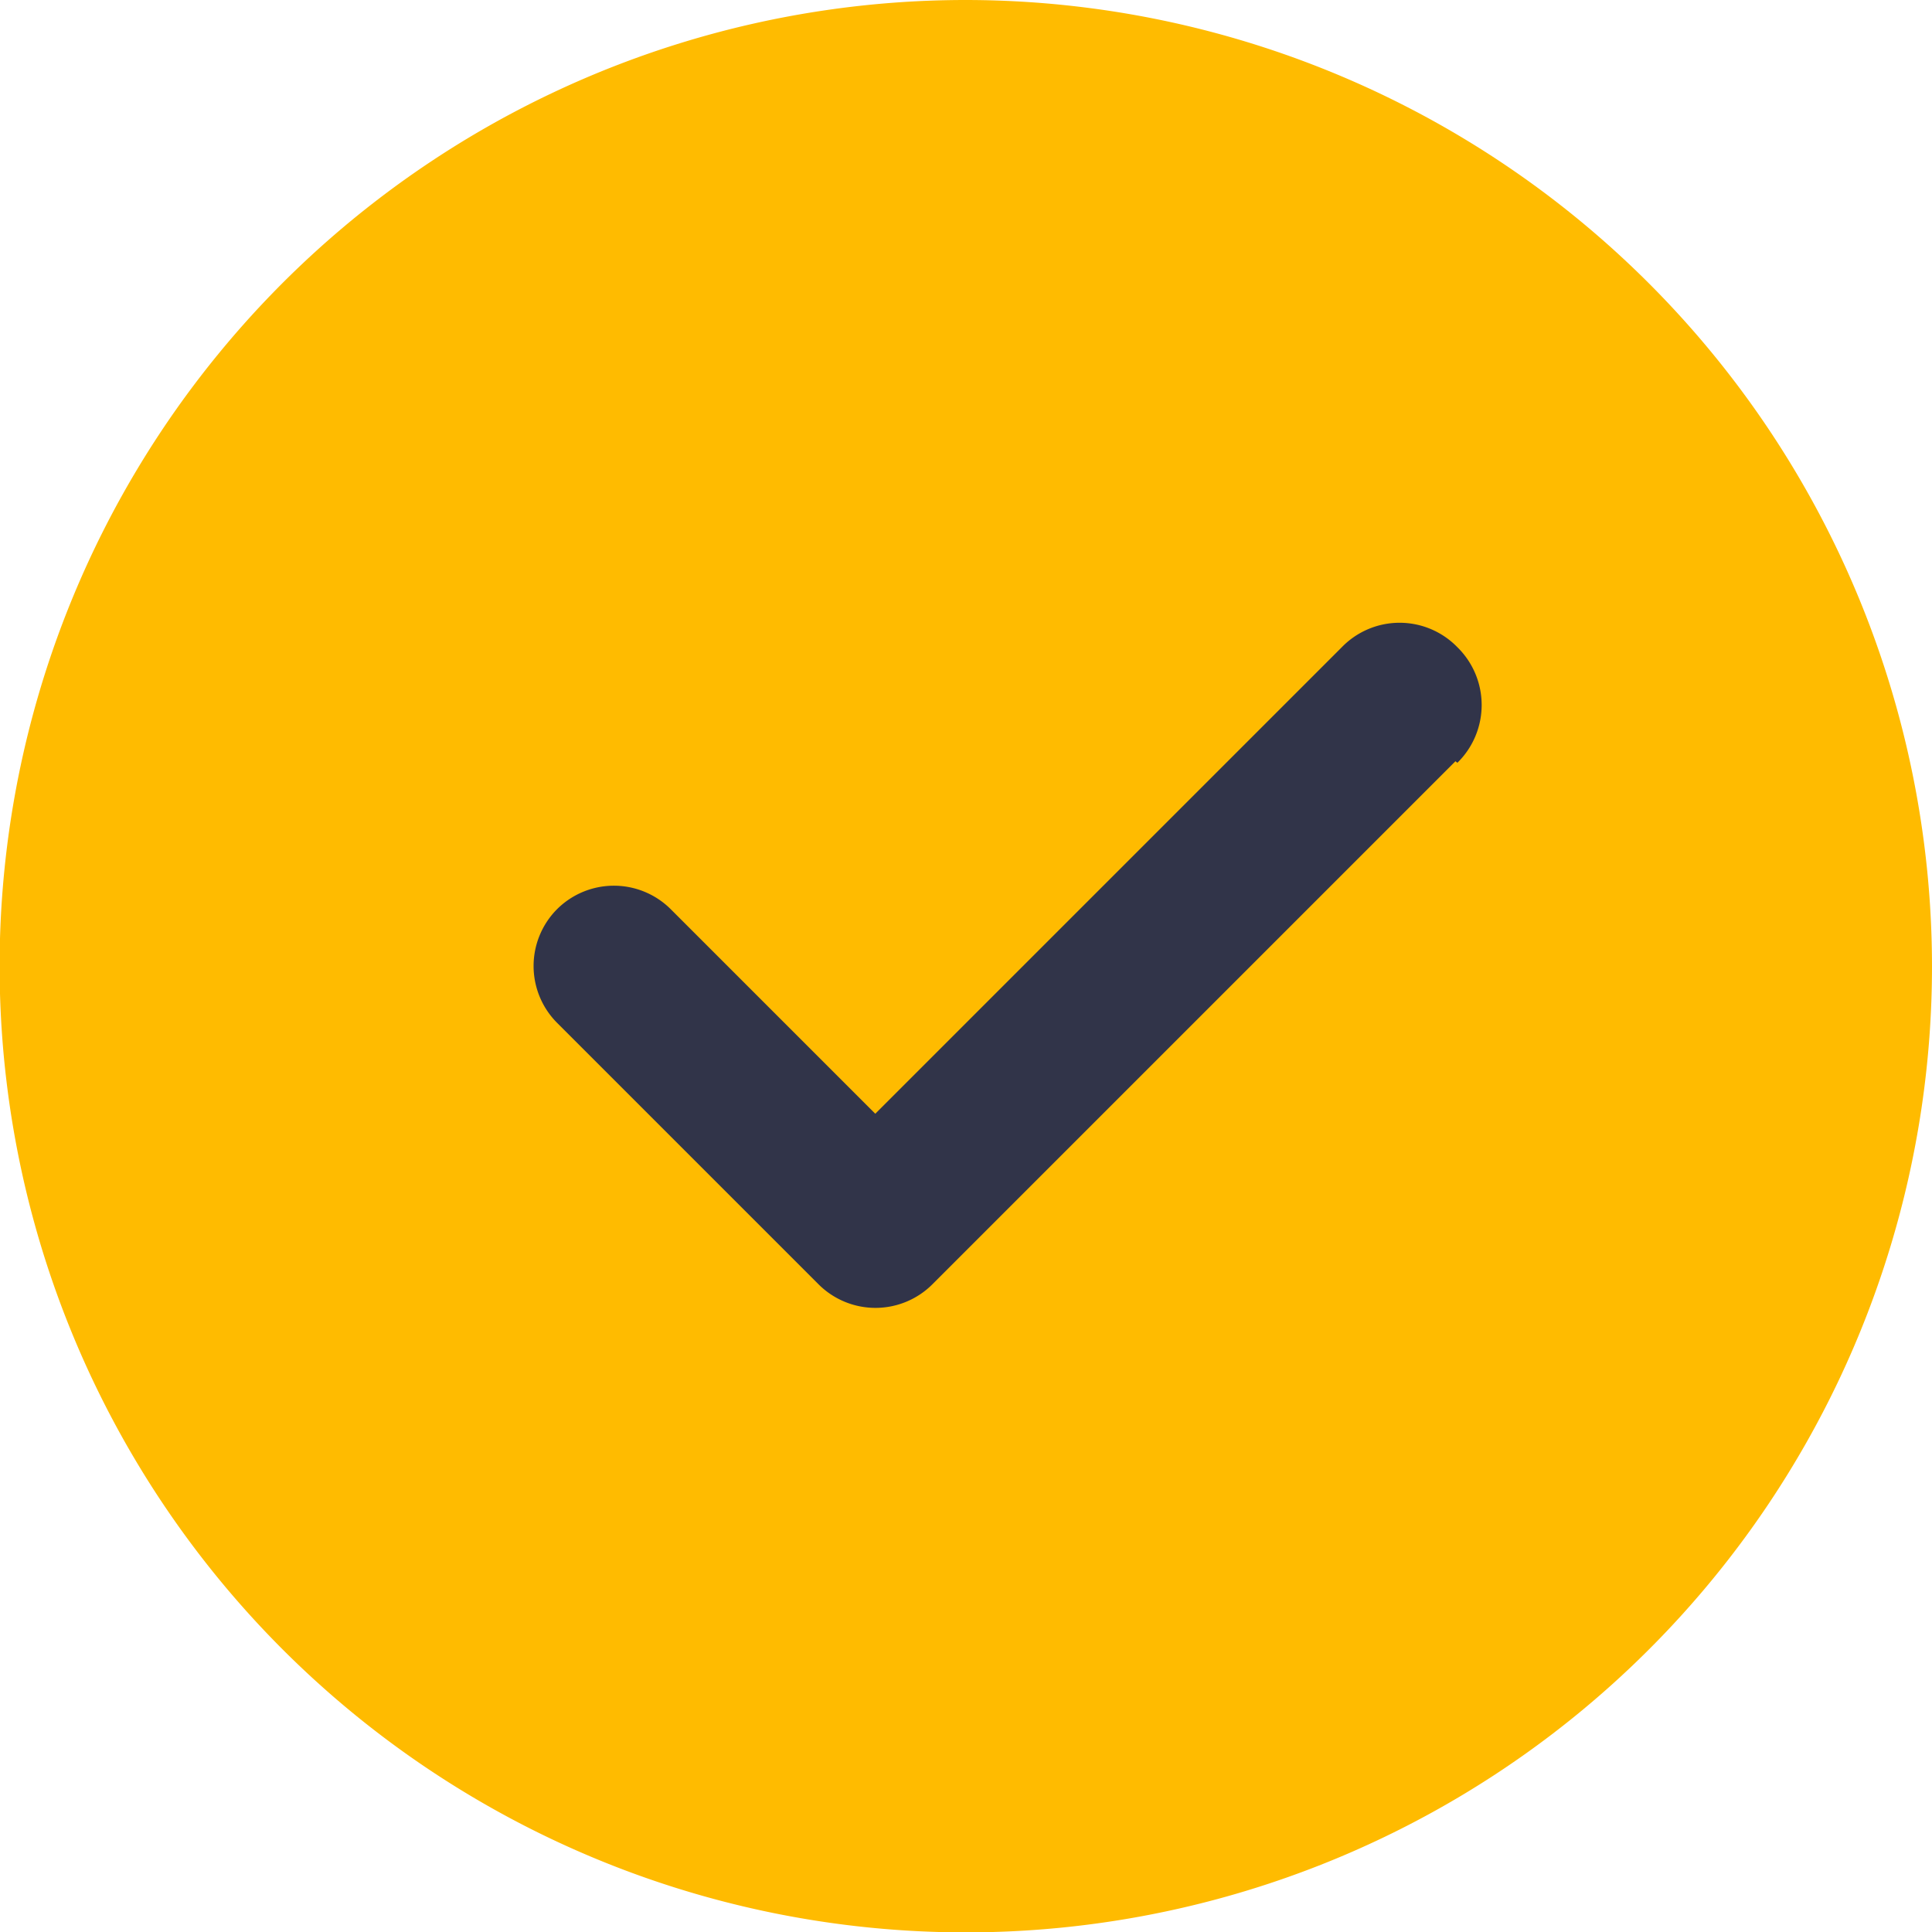 <svg xmlns="http://www.w3.org/2000/svg" width="50.15" height="50.15" viewBox="0 0 50.15 50.15"><g><g><path d="M25.08 0a25.08 25.08 0 1025.07 25.08A25.1 25.1 0 0025.08 0z" fill="#fb0"/><path d="M37.78 19.76L24.2 33.34a2.09 2.09 0 01-2.95 0l-6.79-6.79a2.09 2.09 0 010-2.95 2.09 2.09 0 012.95 0l5.31 5.31L34.83 16.8a2.09 2.09 0 013 0 2.1 2.1 0 010 3z" fill="#313449"/></g></g></svg>
